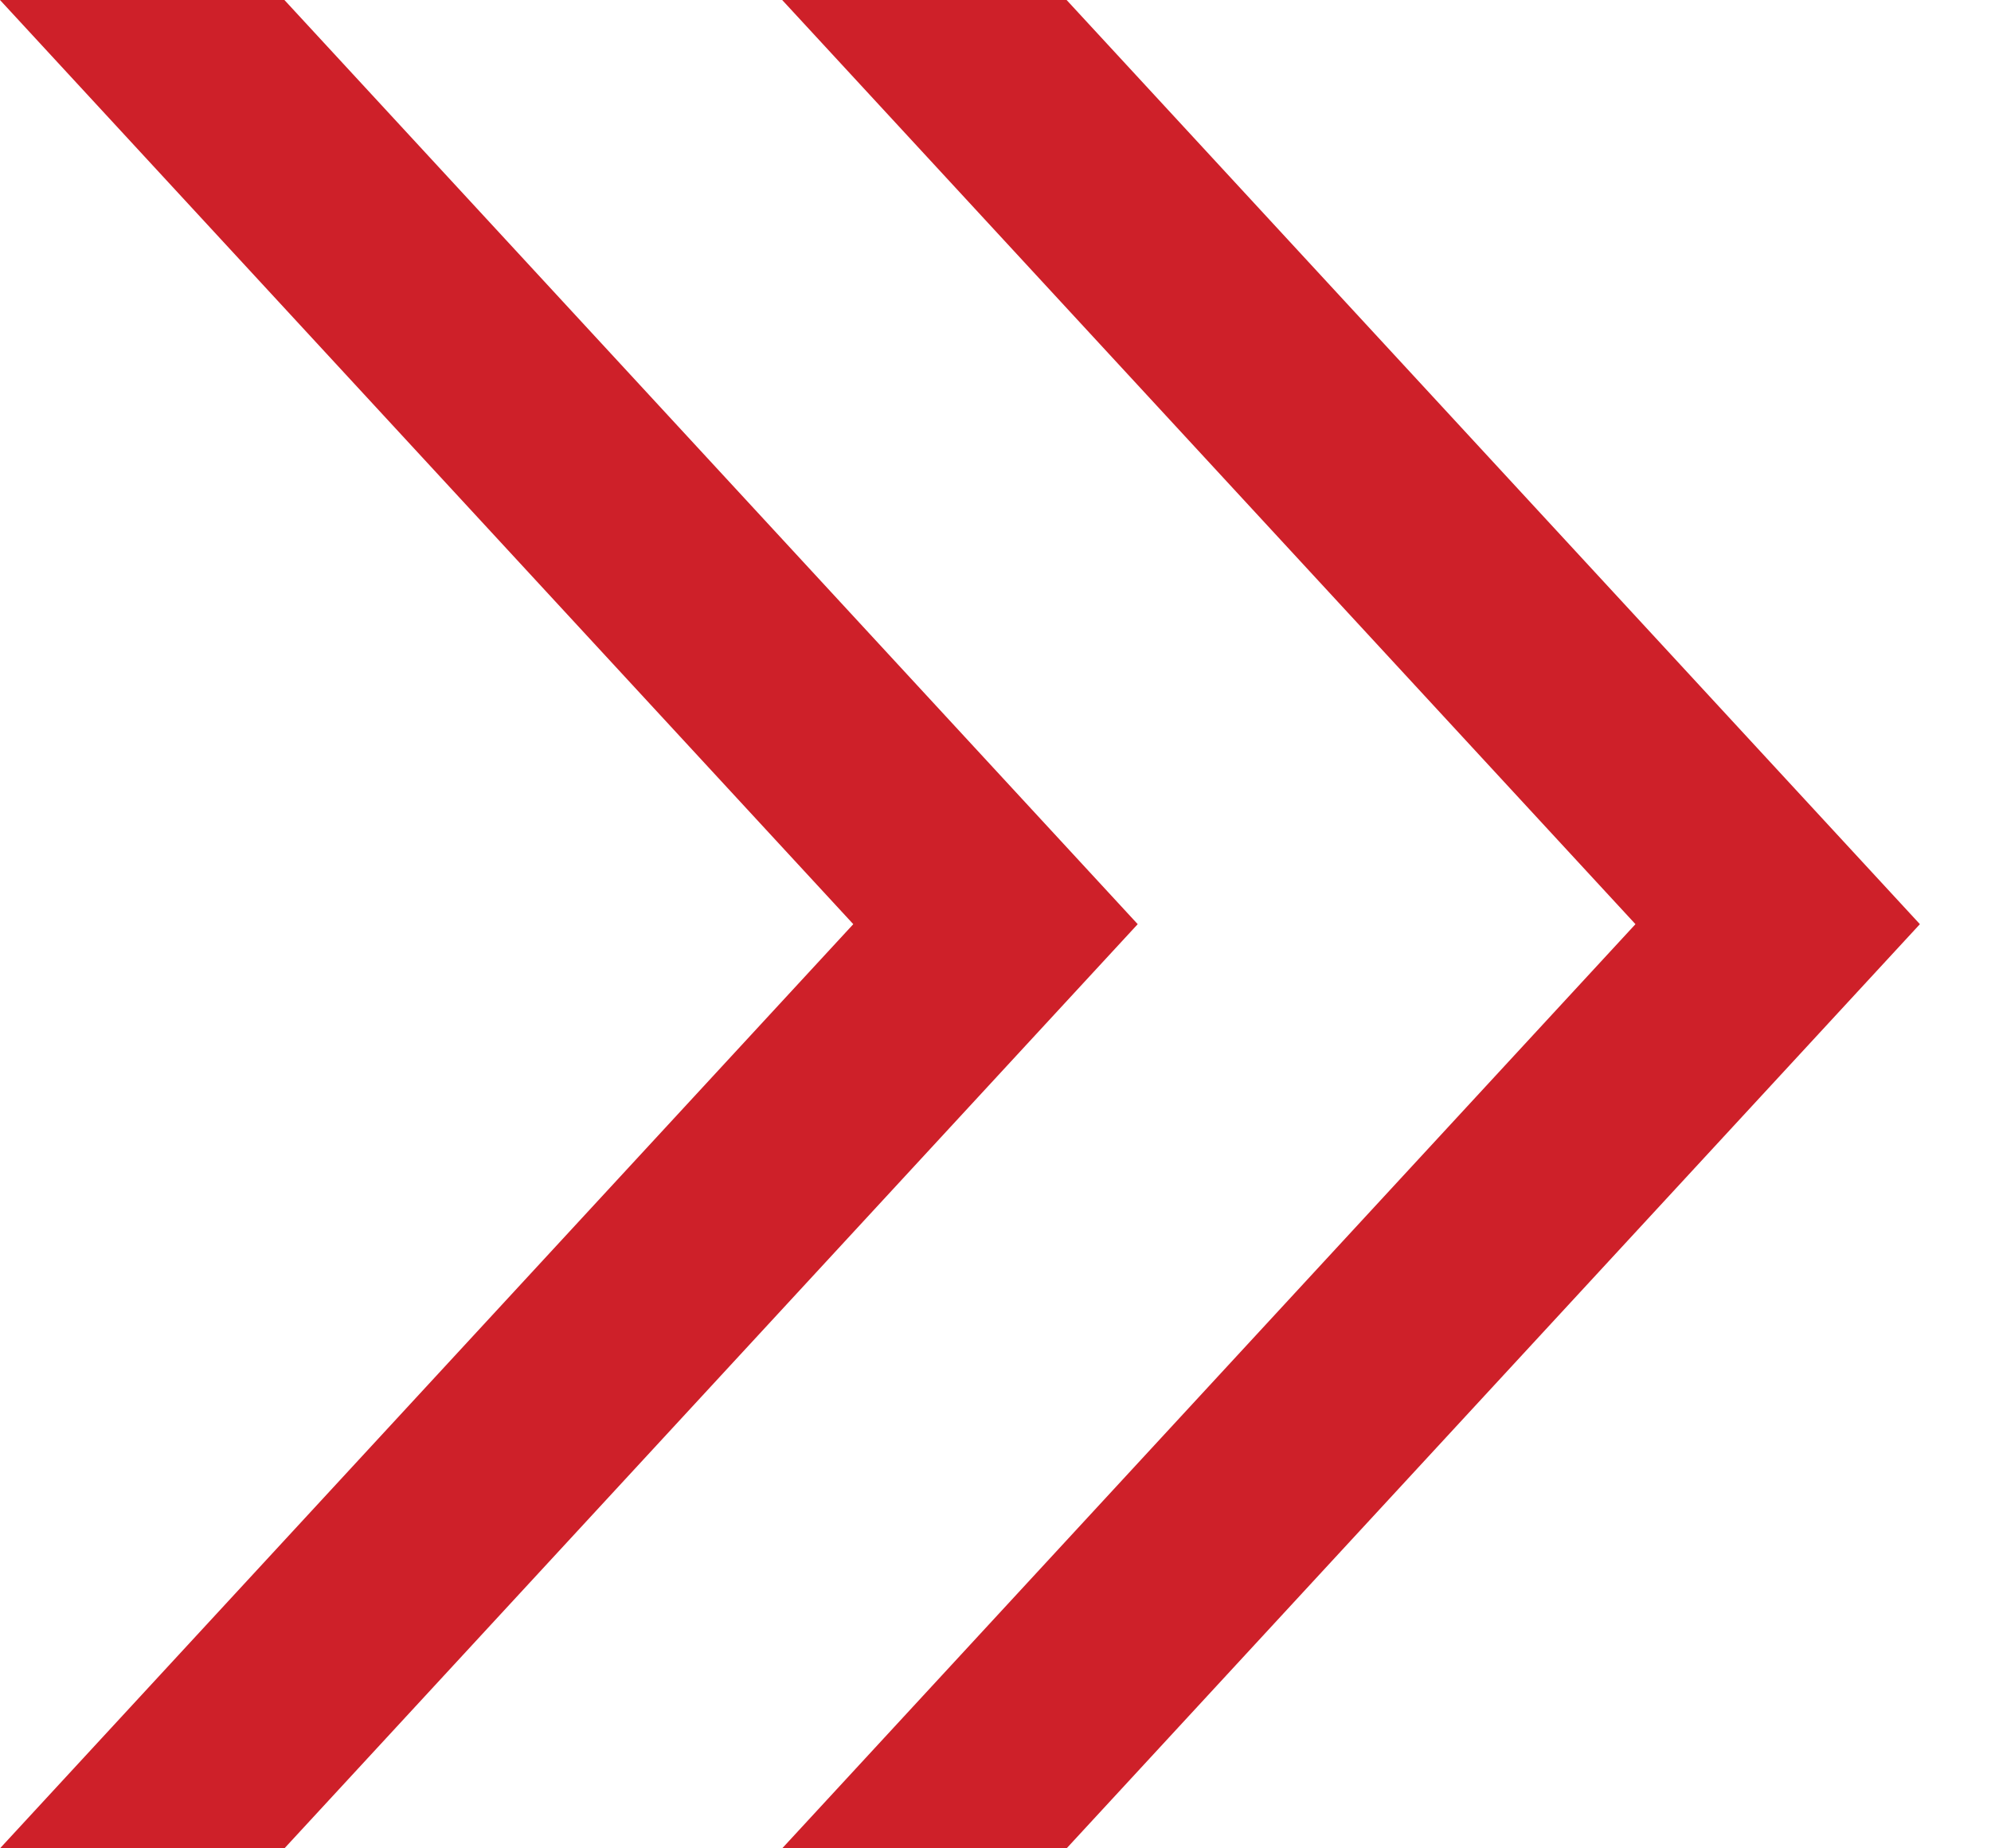 <?xml version="1.0" encoding="UTF-8"?> <svg xmlns="http://www.w3.org/2000/svg" width="14" height="13" viewBox="0 0 14 13" fill="none"><path d="M0 6.6787e-05H2L8 6.5L2 13H0L6 6.5L0 6.6787e-05Z" fill="#CE2029"></path><path d="M5.5 0H7.5L13.5 6.5L7.5 13H5.5L11.5 6.5L5.5 0Z" fill="#CE2029"></path></svg> 